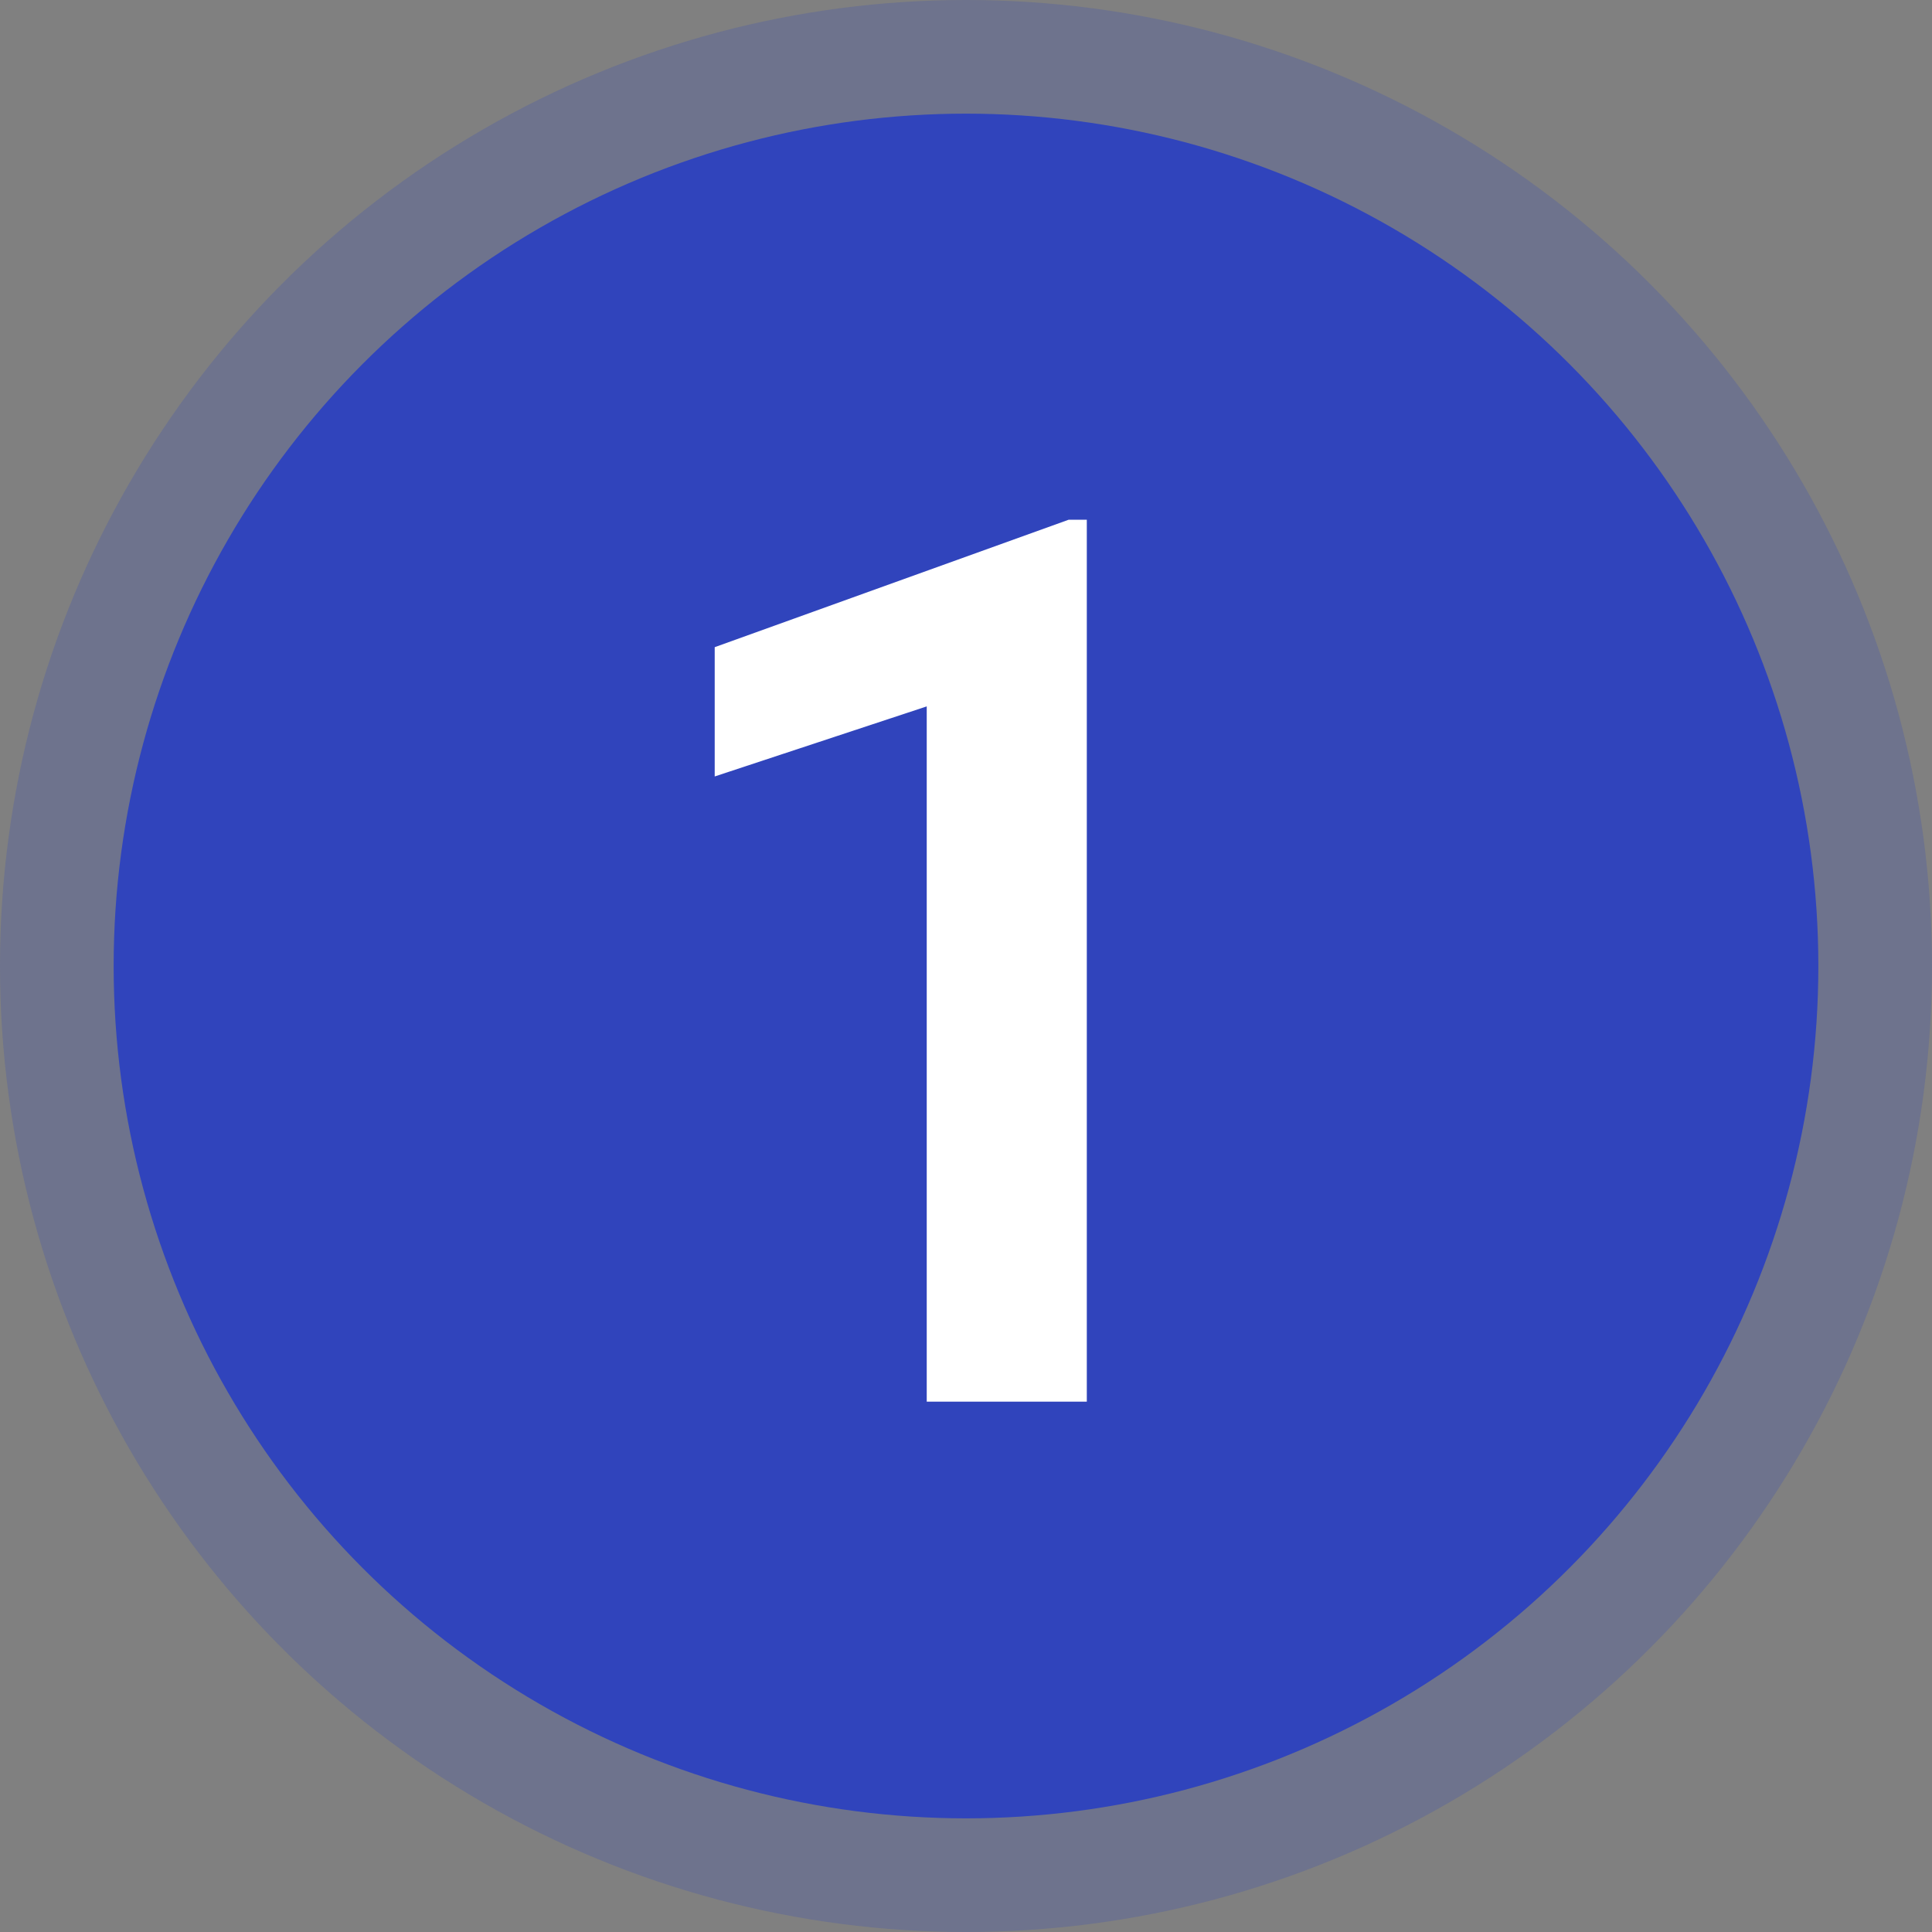 <svg width="102" height="102" viewBox="0 0 102 102" fill="none" xmlns="http://www.w3.org/2000/svg">
<rect x="0" y="0" width="102" height="102" fill="#808080" stroke="none"/>
<circle cx="51" cy="51" r="51" fill="#3044BC" fill-opacity="0.22"/>
<circle cx="51" cy="51" r="45" fill="#3044BC"/>
<path d="M57.378 27.439V74H48.927V37.294L37.733 40.993V34.168L56.421 27.439H57.378Z" fill="white"/>
</svg>
